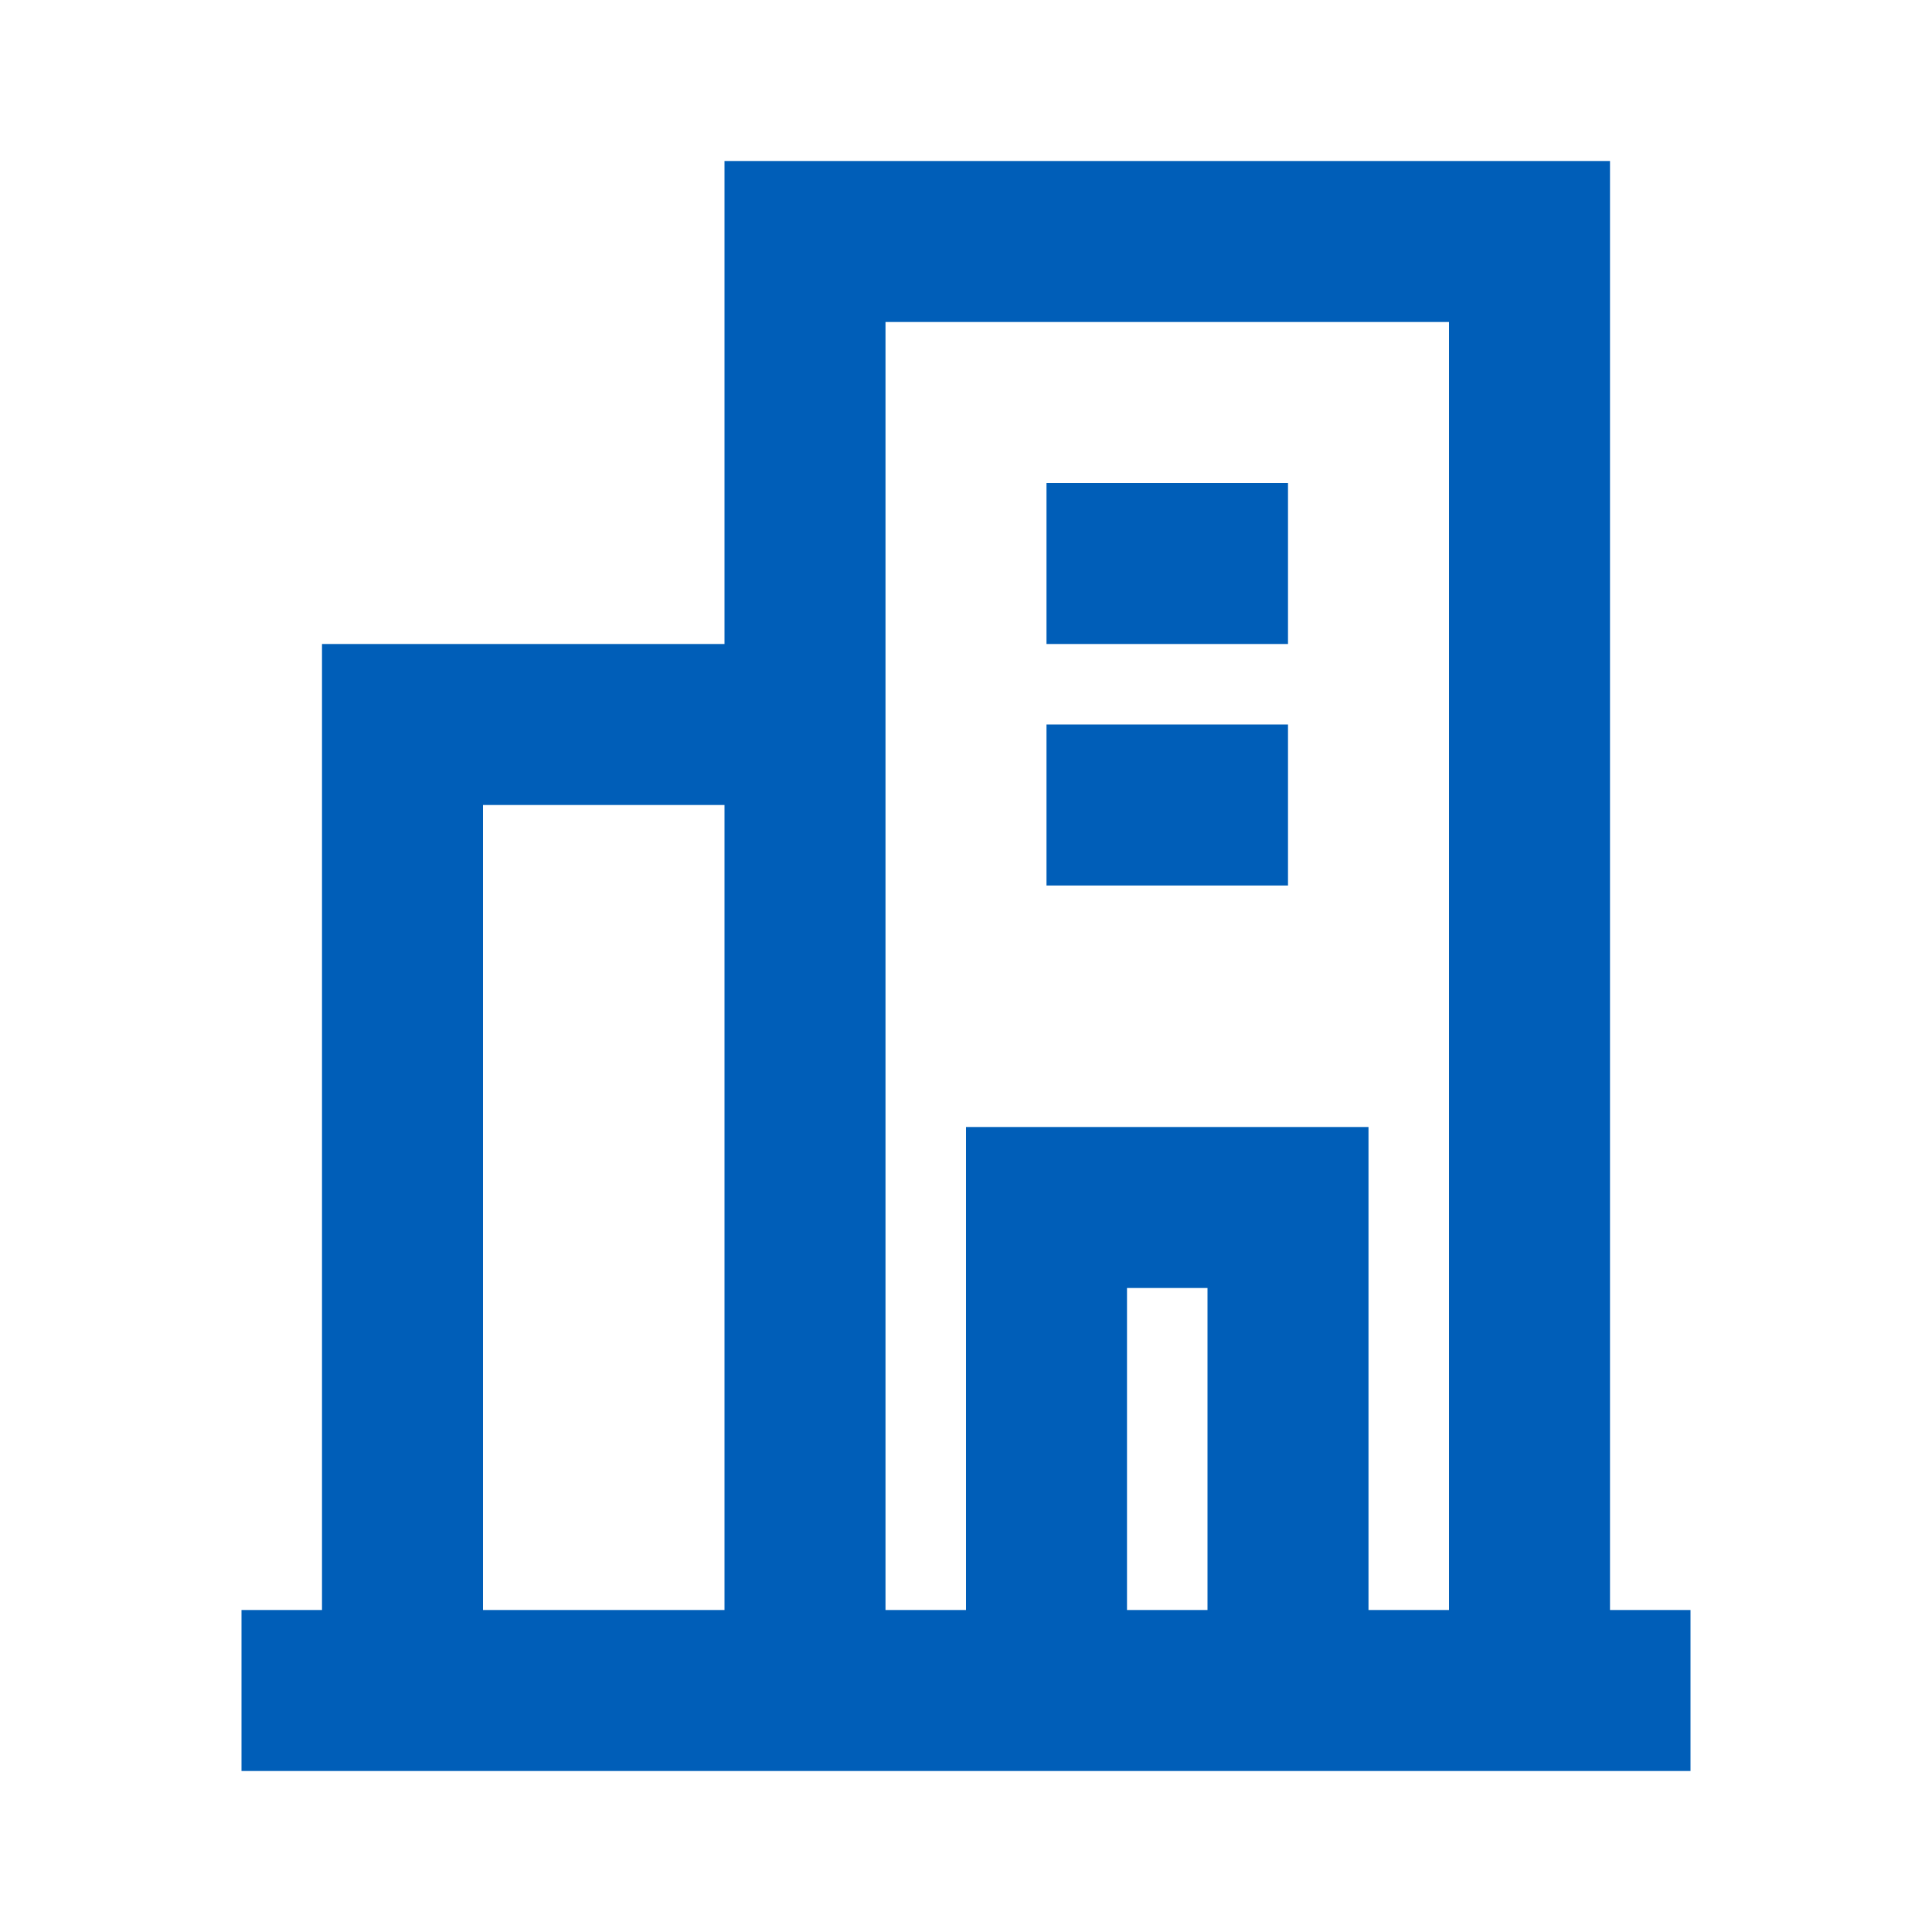 <svg width="24" height="24" viewBox="0 0 24 24" fill="none" xmlns="http://www.w3.org/2000/svg">
<path d="M16 6H13V8H16V6Z" fill="#005eb8"/>
<path d="M13 9H16V11H13V9Z" fill="#005eb8"/>
<path fill-rule="evenodd" clip-rule="evenodd" d="M20 2H9V8H4V20H3V22H21V20H20V2ZM18 20V4H11V20H12V14H17V20H18ZM9 20V10H6V20H9ZM14 16V20H15V16H14Z" fill="#005eb8"/>
</svg>

